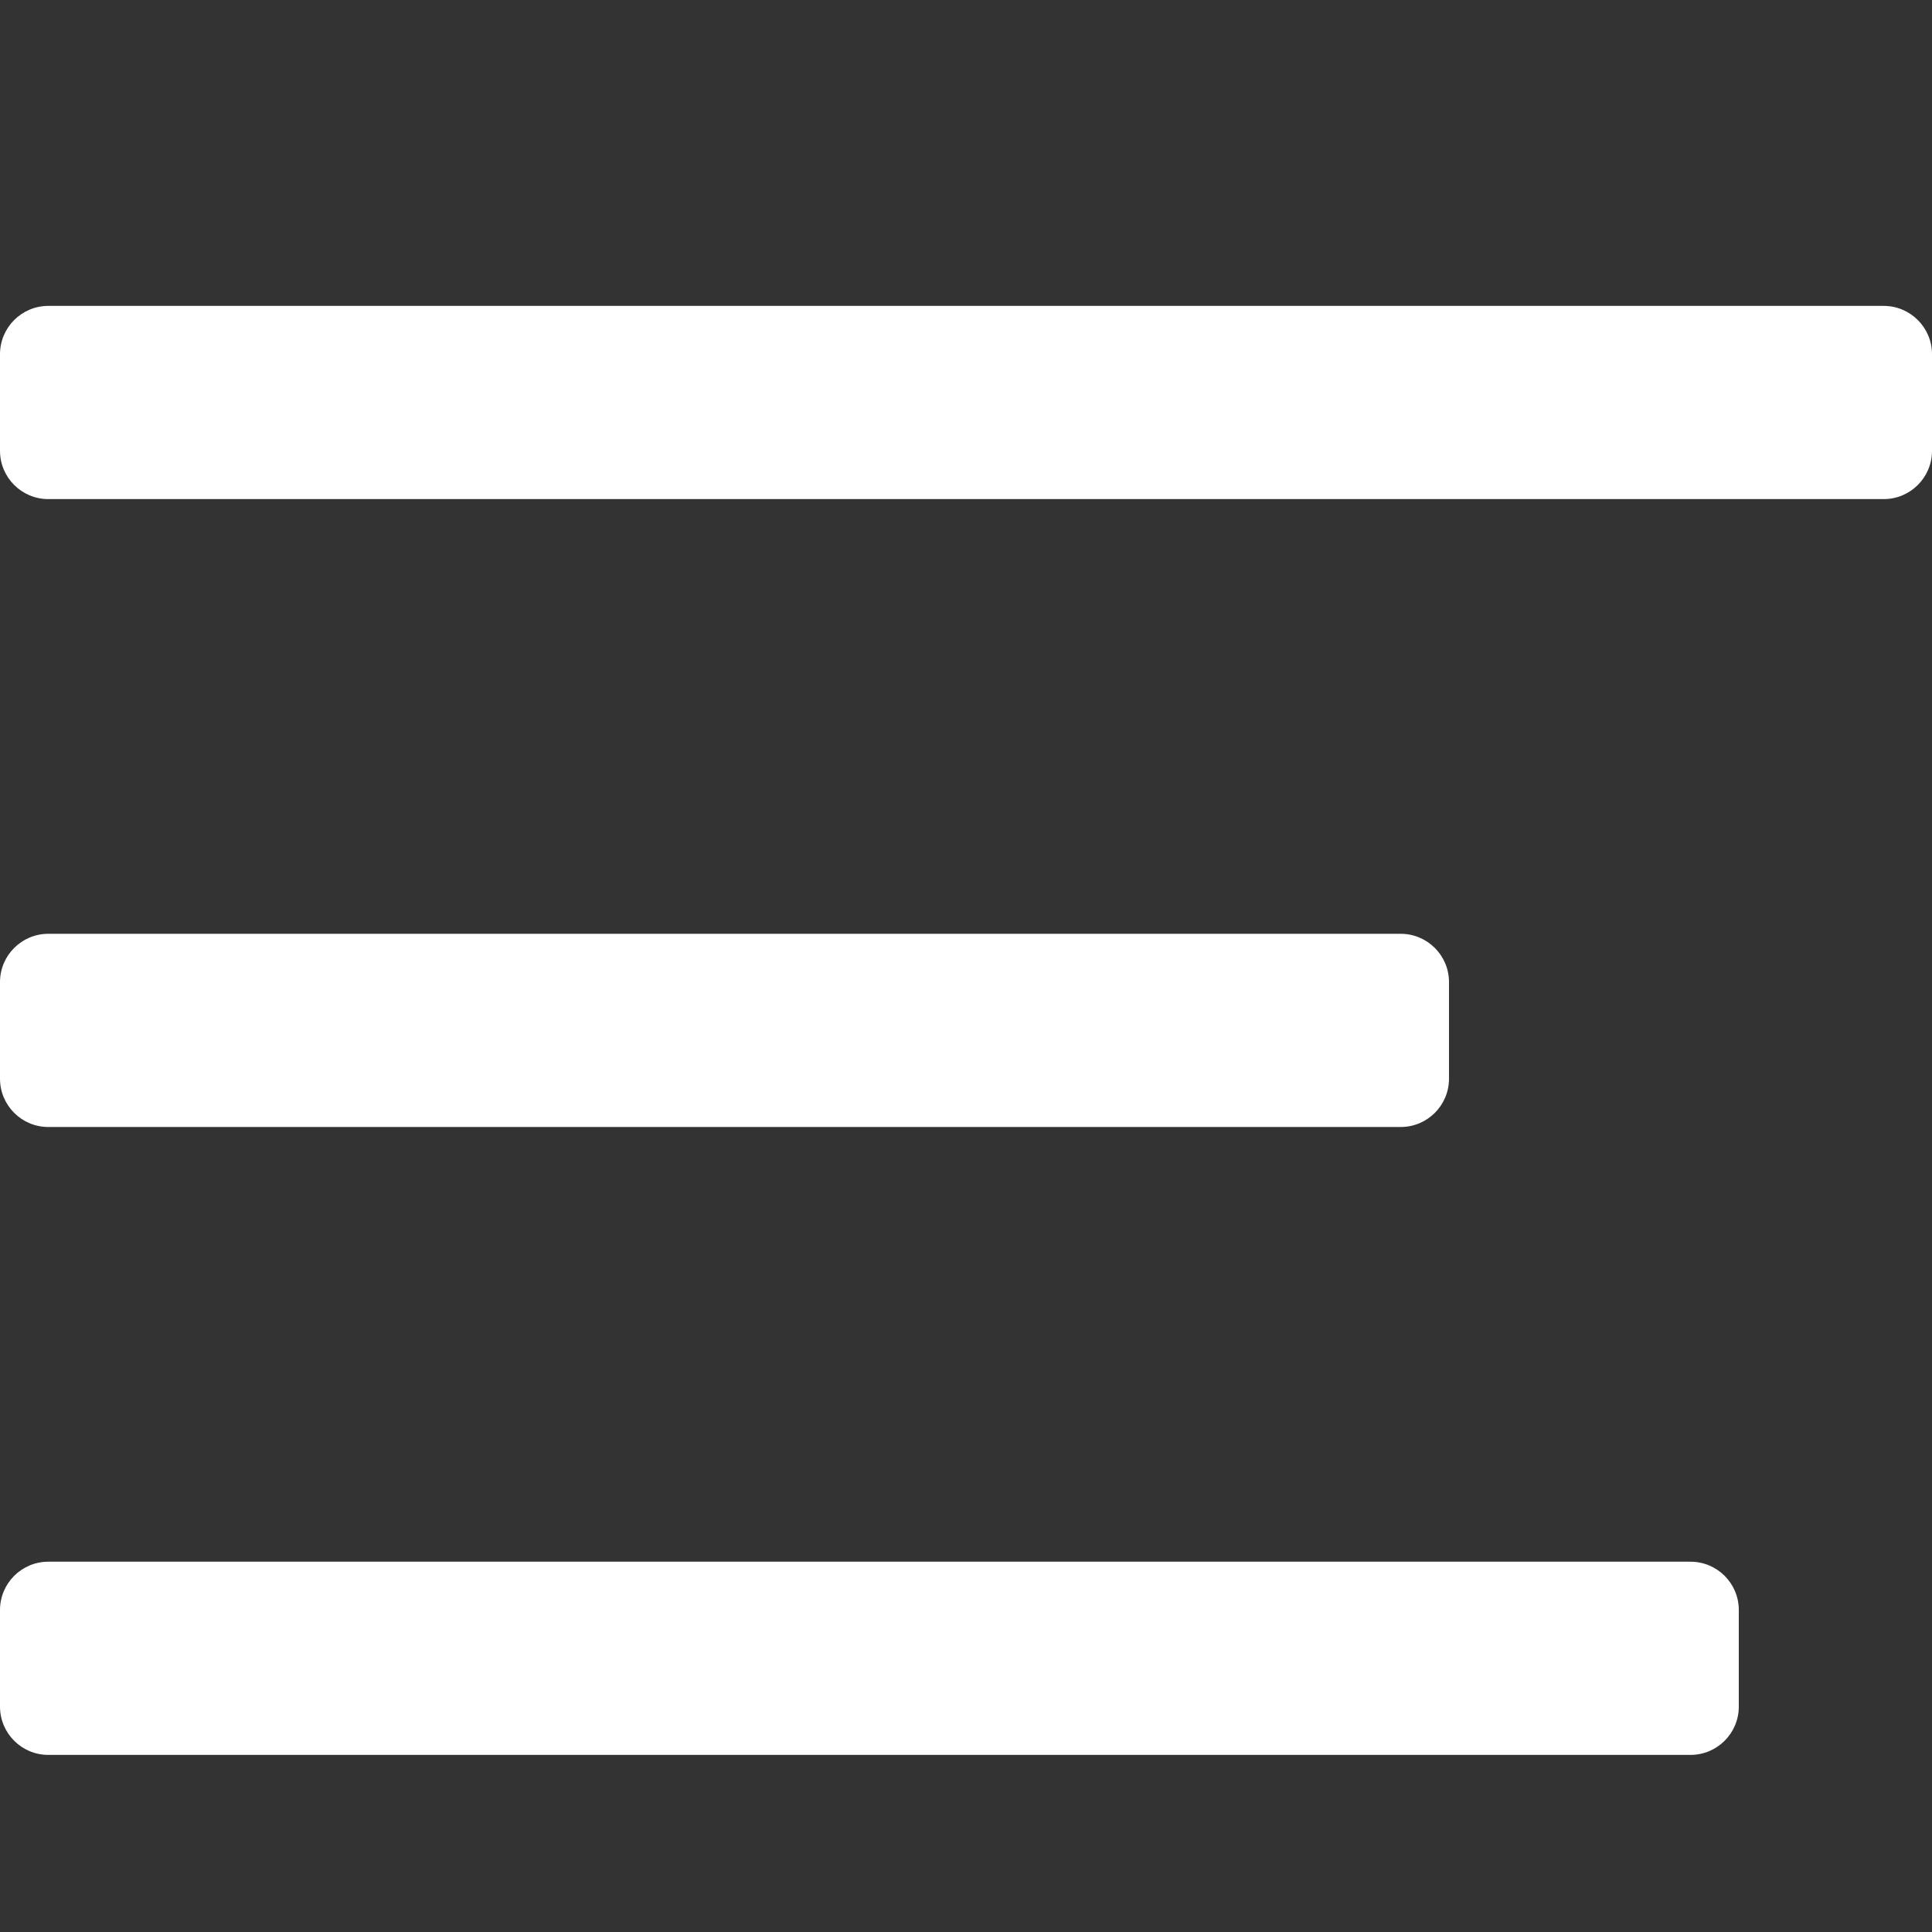 <?xml version="1.0" encoding="UTF-8"?>
<svg width="30px" height="30px" viewBox="0 0 30 30" version="1.1" xmlns="http://www.w3.org/2000/svg" xmlns:xlink="http://www.w3.org/1999/xlink">
    <rect x="0" y="0" width="30" height="30" fill="#333333" stroke="none"/>
    <title>Menu Icon</title>
    <g id="Commercial-Parts-Experience" stroke="none" stroke-width="1" fill="none" fill-rule="evenodd">
        <g id="Matrix-Commercial-Parts-Shop----Contact-Us---MED@768" transform="translate(-693, -44)" fill="#FFFFFF">
            <g id="Menu-Icon" transform="translate(693, 44)">
                <path d="M26.25,24.25 C26.664,24.25 27,24.586 27,25 L27,26.5 C27,26.914 26.664,27.25 26.25,27.25 L0.75,27.25 C0.336,27.25 0,26.914 0,26.5 L0,25 C0,24.586 0.336,24.25 0.75,24.25 L26.25,24.25 Z M21.75,14.5 C22.164,14.5 22.5,14.836 22.5,15.25 L22.5,16.75 C22.5,17.164 22.164,17.5 21.75,17.5 L0.75,17.5 C0.336,17.5 0,17.164 0,16.75 L0,15.25 C0,14.836 0.336,14.5 0.75,14.5 L21.75,14.5 Z M29.25,4.75 C29.664,4.75 30,5.086 30,5.5 L30,7 C30,7.414 29.664,7.75 29.25,7.75 L0.75,7.75 C0.336,7.75 0,7.414 0,7 L0,5.5 C0,5.086 0.336,4.75 0.75,4.75 L29.25,4.75 Z" id="Menu"></path>
            </g>
        </g>
    </g>
</svg>